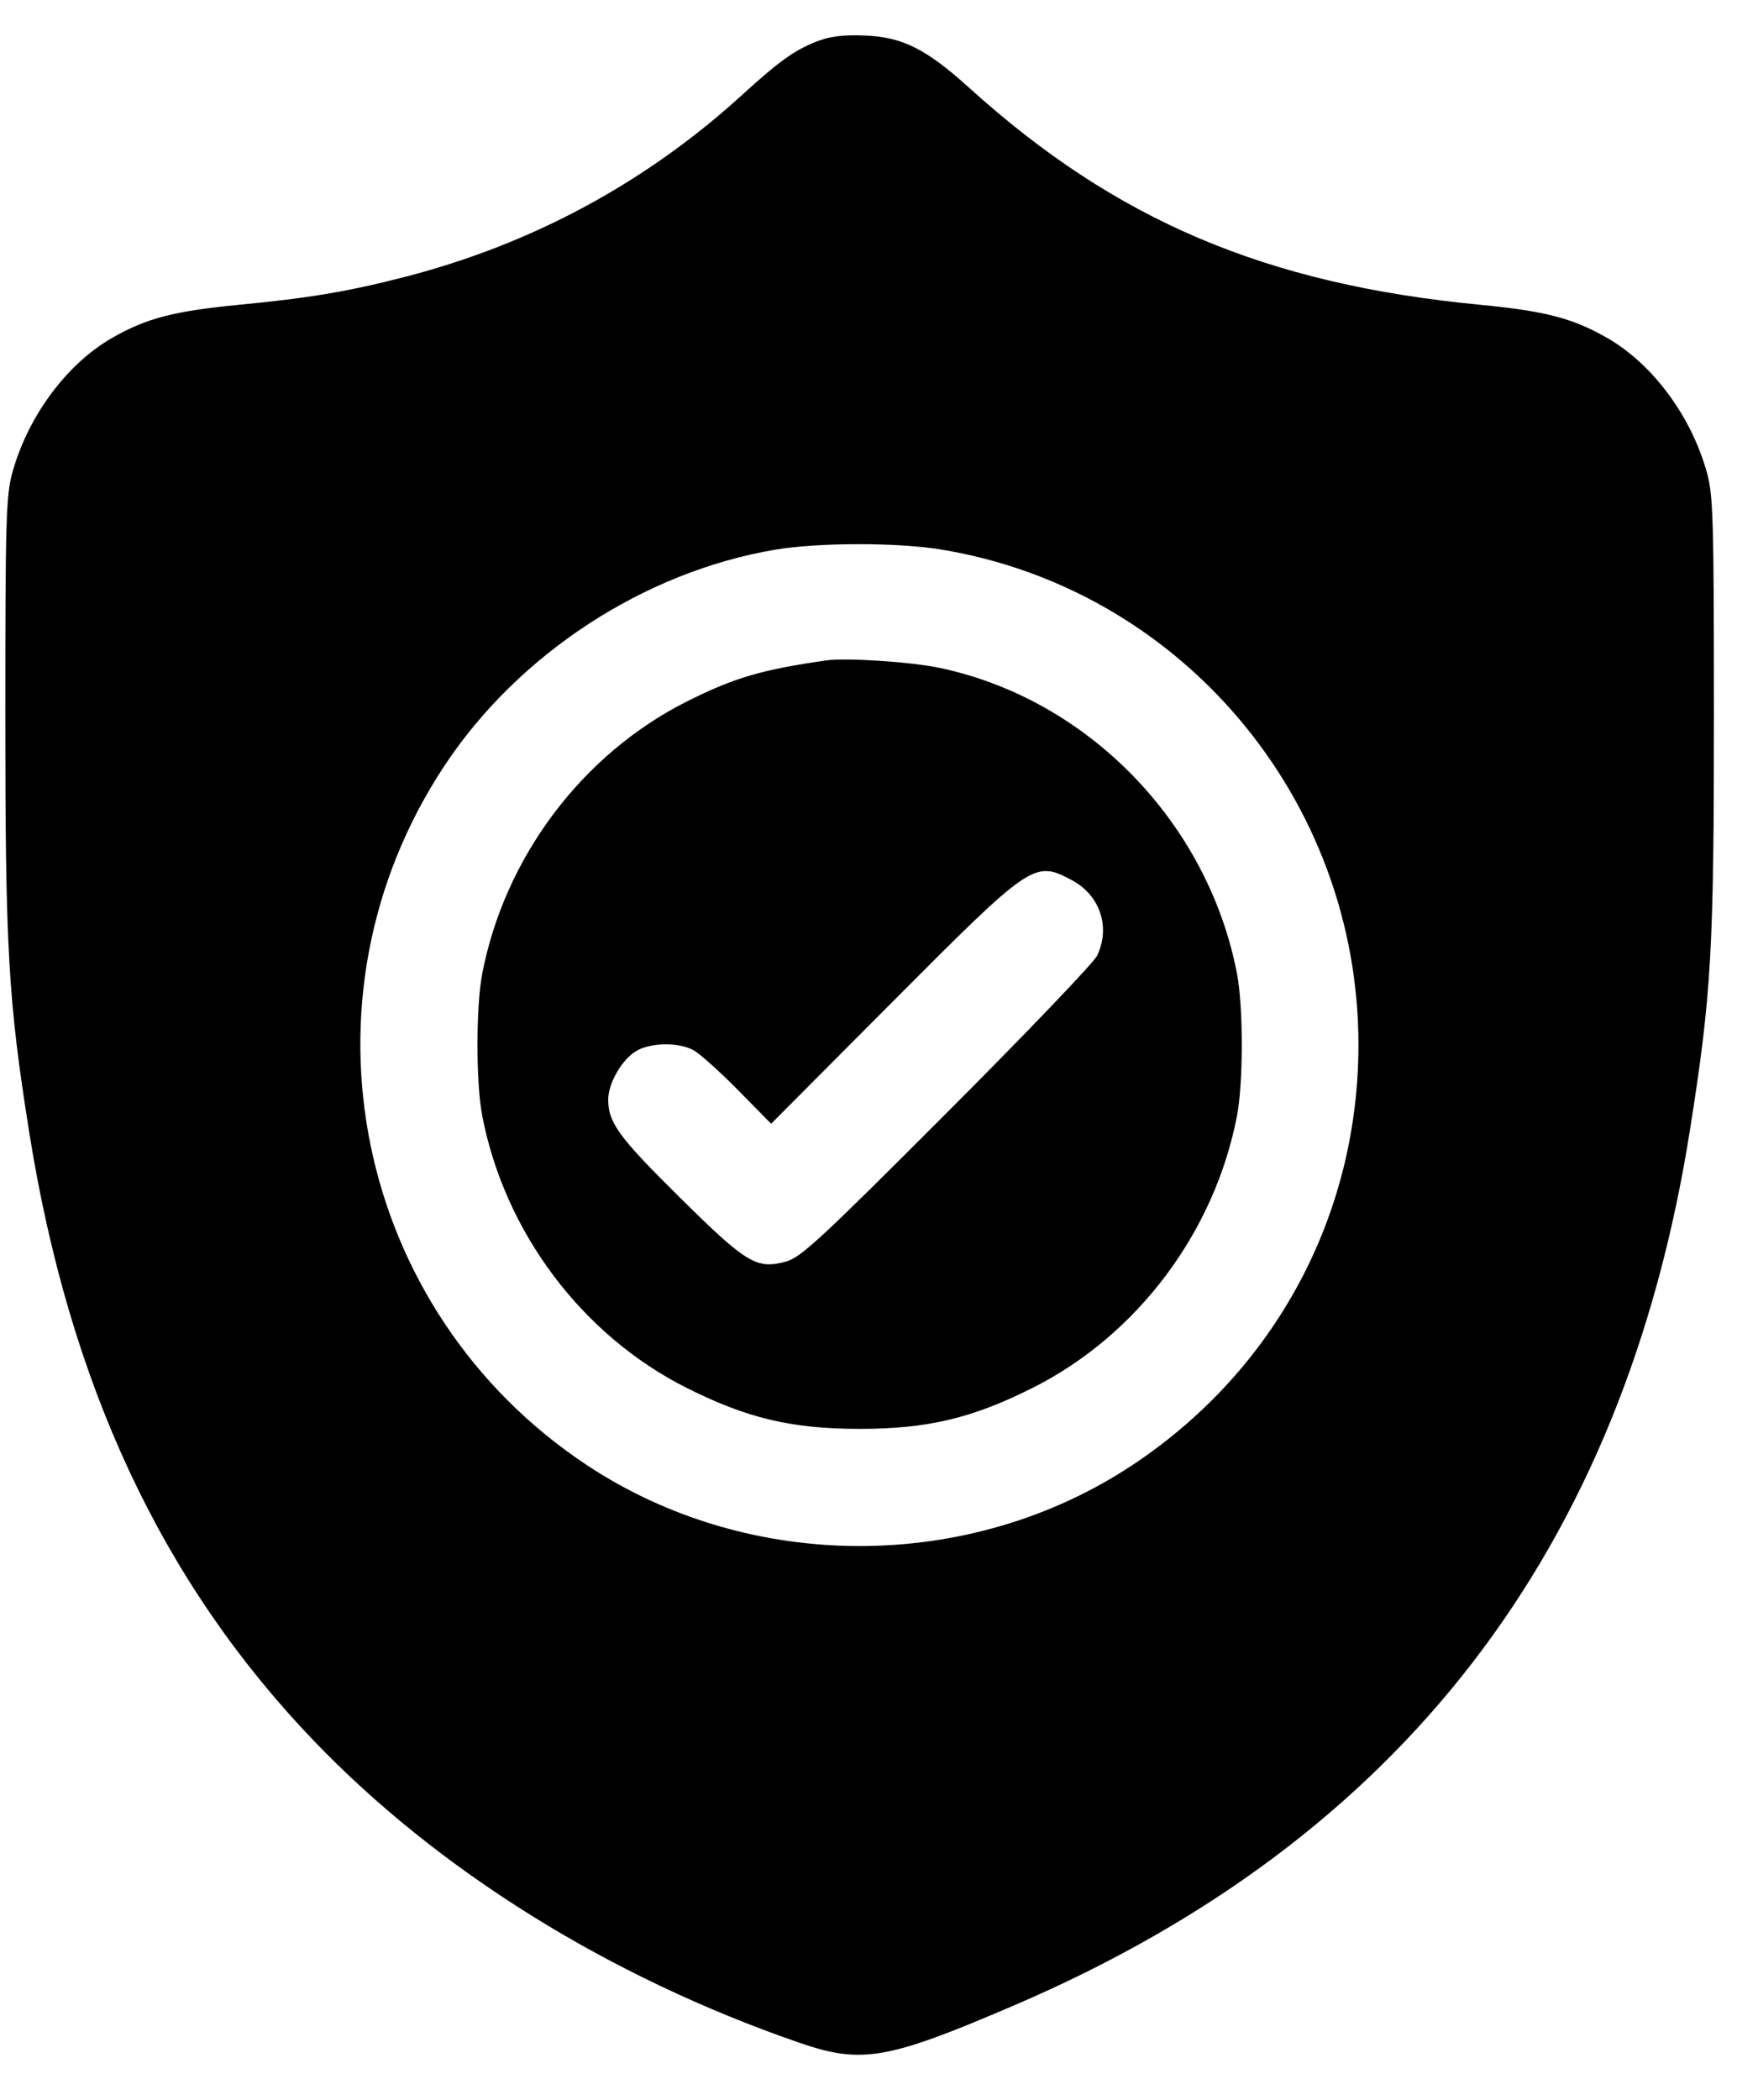 <svg width="36" height="43" viewBox="0 0 36 43" fill="none" xmlns="http://www.w3.org/2000/svg">
<path fill-rule="evenodd" clip-rule="evenodd" d="M16.694 0.861C16.255 1.038 15.941 1.265 15.192 1.948C13.228 3.738 10.904 4.993 8.313 5.664C7.152 5.965 6.339 6.102 4.902 6.24C3.558 6.37 2.997 6.516 2.292 6.921C1.361 7.456 0.567 8.531 0.251 9.685C0.124 10.148 0.109 10.657 0.109 14.645C0.109 19.443 0.168 20.472 0.596 23.169C1.416 28.335 3.306 32.384 6.412 35.628C8.972 38.303 12.473 40.481 16.366 41.825C17.65 42.267 18.168 42.177 20.78 41.055C28.683 37.663 33.249 31.743 34.608 23.129C35.045 20.364 35.098 19.448 35.097 14.645C35.097 10.657 35.083 10.148 34.956 9.685C34.64 8.531 33.846 7.456 32.914 6.921C32.209 6.516 31.649 6.37 30.305 6.24C25.923 5.819 22.856 4.518 19.855 1.805C18.957 0.993 18.474 0.753 17.684 0.726C17.238 0.711 16.98 0.746 16.694 0.861ZM19.26 11.25C24.184 12.052 27.818 16.359 27.818 21.392C27.818 24.89 26.107 28.067 23.182 30.003C19.85 32.207 15.356 32.207 12.024 30.003C7.248 26.843 5.944 20.45 9.102 15.678C10.618 13.388 13.188 11.709 15.874 11.255C16.748 11.107 18.371 11.105 19.26 11.25ZM16.92 13.522C15.59 13.713 15.035 13.877 14.064 14.364C11.921 15.441 10.334 17.553 9.875 19.937C9.745 20.613 9.745 22.171 9.875 22.846C10.334 25.231 11.921 27.343 14.064 28.419C15.3 29.04 16.216 29.257 17.603 29.257C18.991 29.257 19.907 29.04 21.142 28.419C23.286 27.343 24.873 25.231 25.331 22.846C25.461 22.171 25.461 20.613 25.331 19.937C24.737 16.844 22.278 14.315 19.242 13.675C18.656 13.552 17.323 13.464 16.92 13.522ZM21.946 18.02C22.525 18.328 22.745 18.979 22.468 19.566C22.401 19.708 21.016 21.155 19.391 22.782C16.791 25.386 16.395 25.752 16.09 25.833C15.49 25.993 15.287 25.869 13.914 24.512C12.674 23.286 12.455 22.987 12.455 22.516C12.455 22.179 12.735 21.694 13.03 21.519C13.322 21.346 13.887 21.337 14.196 21.5C14.322 21.568 14.733 21.934 15.109 22.316L15.791 23.009L18.289 20.501C21.125 17.653 21.182 17.614 21.946 18.02Z" fill="black"/>
</svg>
